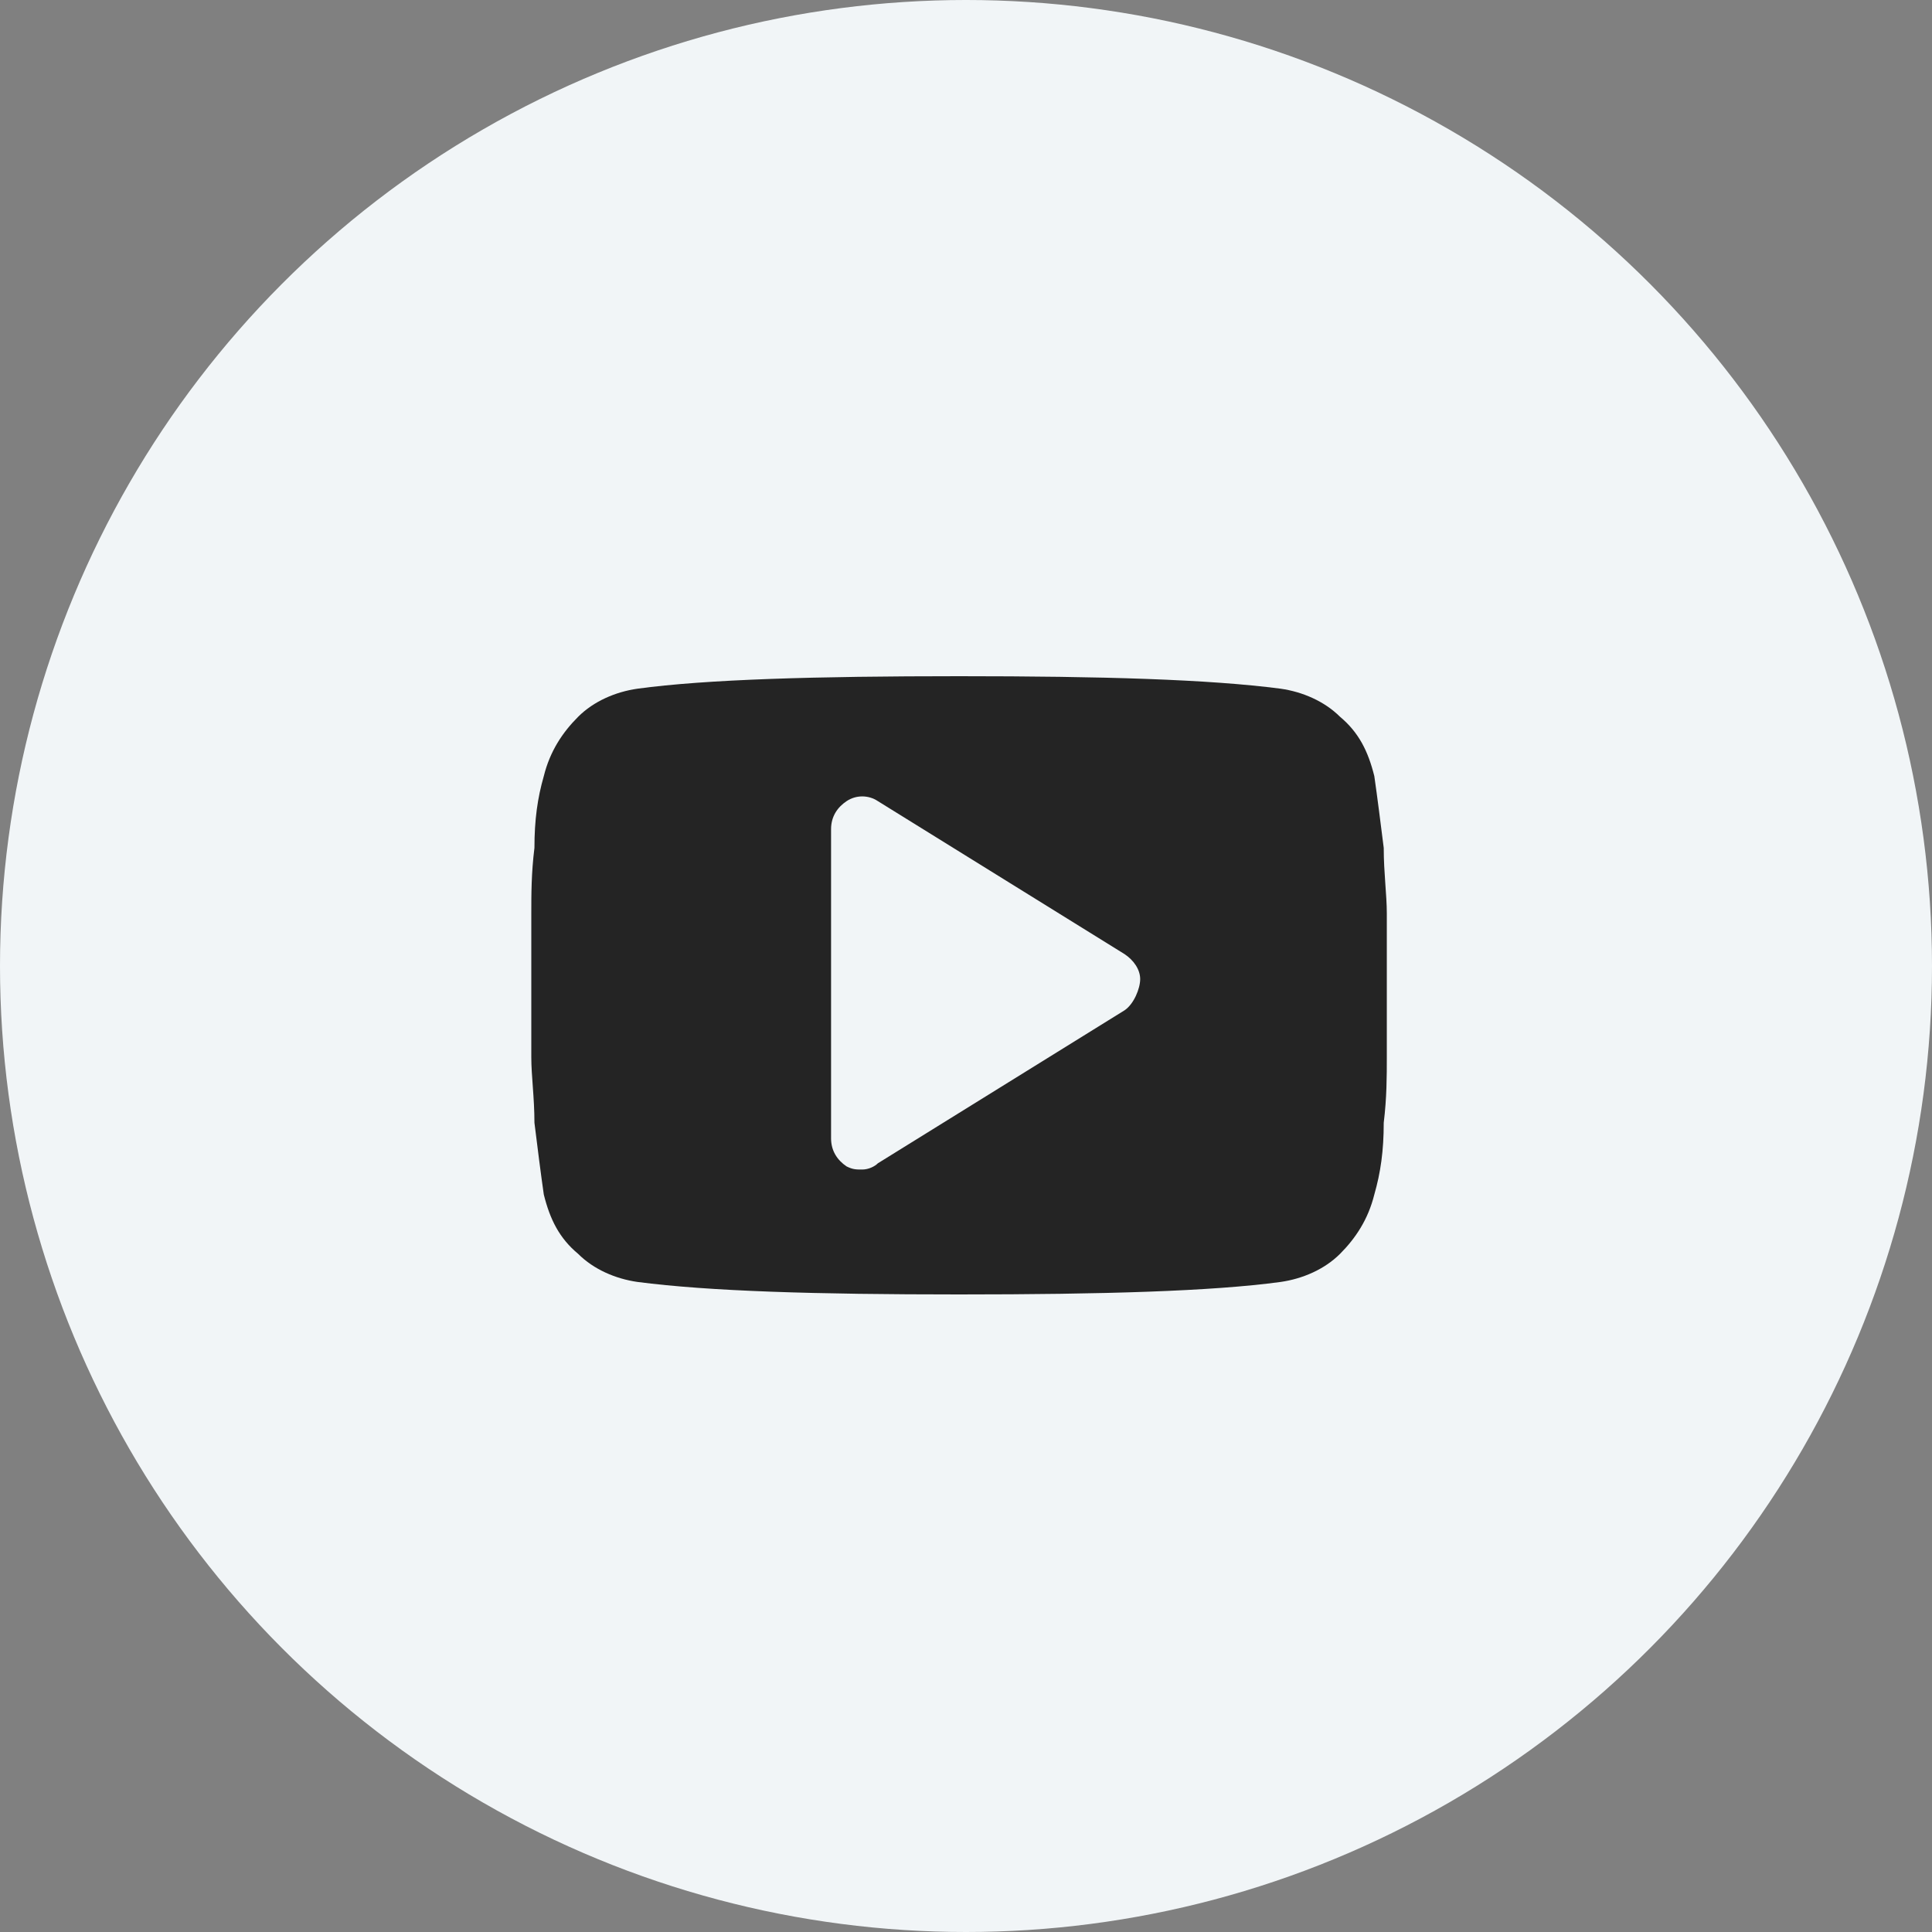 <svg width="32" height="32" viewBox="0 0 32 32" fill="none" xmlns="http://www.w3.org/2000/svg">
<rect x="0" y="0" width="32" height="32" fill="#808080" stroke="none"/>
<circle cx="16" cy="16" r="16" fill="#F1F5F7"/>
<path d="M22.97 15.131C22.97 14.82 22.919 14.458 22.919 14.044C22.867 13.631 22.815 13.217 22.763 12.855C22.66 12.441 22.505 12.131 22.195 11.872C21.936 11.614 21.574 11.459 21.212 11.407C20.022 11.252 18.264 11.2 15.885 11.2C13.506 11.2 11.696 11.252 10.558 11.407C10.196 11.459 9.834 11.614 9.576 11.872C9.317 12.131 9.11 12.441 9.007 12.855C8.903 13.217 8.852 13.579 8.852 14.044C8.8 14.458 8.8 14.82 8.8 15.131C8.8 15.441 8.8 15.803 8.8 16.32C8.8 16.837 8.8 17.251 8.8 17.51C8.8 17.82 8.852 18.182 8.852 18.596C8.903 19.009 8.955 19.423 9.007 19.785C9.11 20.199 9.265 20.509 9.576 20.768C9.834 21.026 10.196 21.181 10.558 21.233C11.748 21.388 13.506 21.44 15.885 21.44C18.264 21.44 20.074 21.388 21.212 21.233C21.574 21.181 21.936 21.026 22.195 20.768C22.453 20.509 22.66 20.199 22.763 19.785C22.867 19.423 22.919 19.061 22.919 18.596C22.97 18.182 22.97 17.82 22.97 17.51C22.97 17.199 22.97 16.837 22.97 16.32C22.97 15.803 22.97 15.389 22.97 15.131ZM18.626 16.734L14.54 19.268C14.489 19.32 14.385 19.371 14.282 19.371C14.178 19.371 14.127 19.371 14.023 19.32C13.868 19.216 13.765 19.061 13.765 18.854V13.734C13.765 13.527 13.868 13.372 14.023 13.269C14.178 13.165 14.385 13.165 14.54 13.269L18.626 15.803C18.781 15.906 18.885 16.061 18.885 16.217C18.885 16.372 18.781 16.63 18.626 16.734Z" fill="#242424"/>
</svg>
